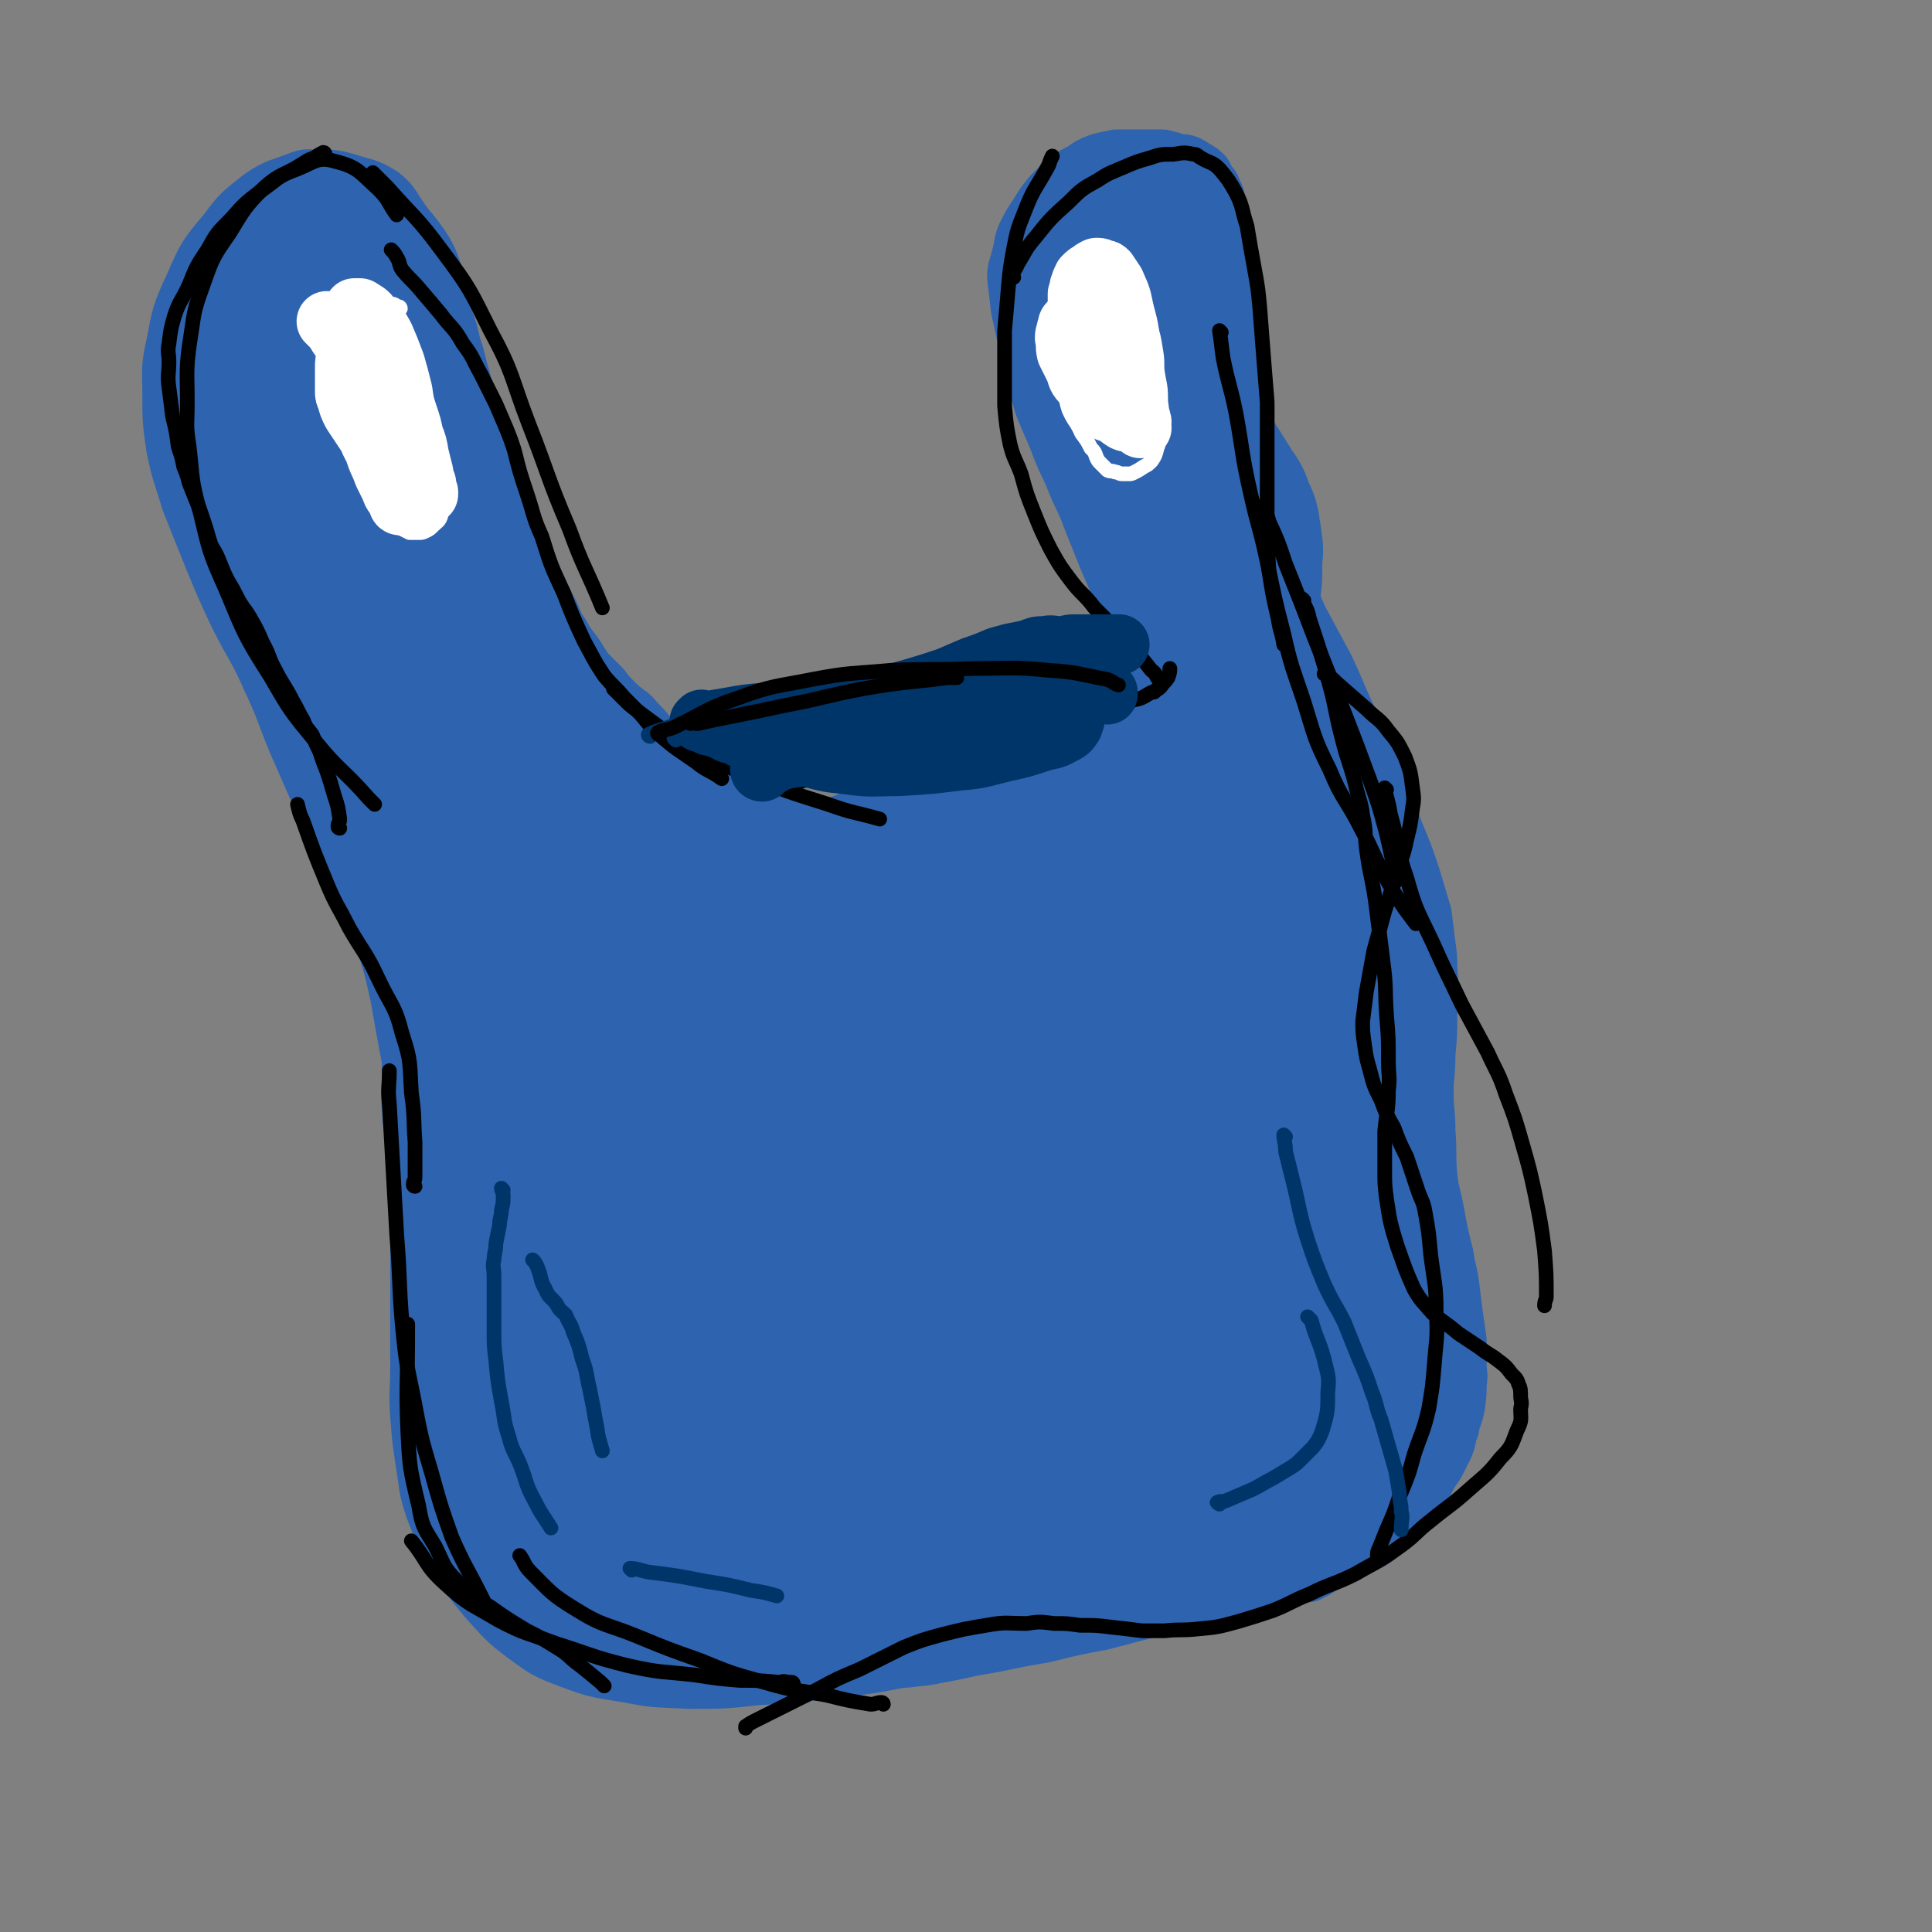 <svg viewBox='0 0 1052 1052' version='1.1' xmlns='http://www.w3.org/2000/svg' xmlns:xlink='http://www.w3.org/1999/xlink'><rect x="0" y="0" width="1052" height="1052" fill="#808080" stroke="none"/><g fill='none' stroke='#2D63AF' stroke-width='33' stroke-linecap='round' stroke-linejoin='round'><path d='M706,855c0,0 0,-1 -1,-1 -6,1 -6,1 -12,3 -14,4 -14,4 -28,8 -13,3 -13,3 -27,7 -19,5 -19,5 -38,10 -16,3 -16,3 -32,7 -19,3 -19,4 -38,7 -18,4 -18,4 -37,6 -20,4 -20,4 -41,6 -20,3 -20,3 -40,4 -18,2 -18,2 -37,2 -15,-1 -16,0 -31,-3 -17,-3 -17,-2 -33,-8 -13,-5 -13,-5 -24,-13 -12,-9 -12,-10 -22,-21 -9,-11 -9,-11 -16,-24 -7,-11 -7,-11 -12,-24 -4,-12 -3,-12 -5,-24 -2,-13 -2,-13 -3,-26 -1,-13 0,-13 0,-27 0,-16 0,-16 0,-33 0,-17 0,-17 0,-33 0,-17 1,-17 1,-34 -1,-17 -1,-17 -2,-33 -2,-18 -2,-18 -4,-36 -3,-16 -3,-16 -6,-33 -4,-18 -4,-18 -10,-35 -7,-19 -8,-18 -16,-37 -8,-17 -8,-17 -16,-35 -7,-16 -7,-16 -14,-32 -7,-17 -6,-17 -14,-34 -8,-18 -9,-17 -18,-35 -7,-15 -7,-15 -14,-32 -6,-15 -6,-15 -12,-30 -4,-14 -5,-14 -8,-29 -2,-14 -2,-14 -2,-29 0,-13 -1,-13 2,-26 3,-16 3,-17 10,-32 7,-16 7,-16 18,-29 8,-11 9,-11 19,-19 9,-6 10,-5 20,-9 5,-2 5,-1 11,-1 8,0 8,0 15,2 9,3 10,2 18,7 5,4 5,5 9,11 6,9 7,9 11,18 4,9 3,10 7,19 4,10 4,10 8,21 3,8 2,9 5,17 2,8 2,8 4,15 1,5 1,5 3,9 1,5 1,5 3,10 2,7 2,7 4,13 3,8 3,8 5,15 3,8 3,8 6,16 3,8 3,8 6,16 3,6 3,6 5,13 2,4 2,4 4,8 2,6 2,6 5,12 2,6 3,6 5,11 3,5 3,6 5,11 3,4 3,4 5,8 3,4 3,4 6,8 3,5 3,5 6,9 4,4 4,4 8,8 3,4 3,4 7,8 3,3 3,3 7,6 3,2 3,3 6,6 3,3 3,3 6,7 4,3 4,4 8,7 4,4 5,4 9,7 4,3 3,3 7,6 4,3 4,3 9,5 4,3 4,3 7,5 5,2 5,2 9,5 4,2 4,2 8,4 4,2 4,2 7,3 3,1 3,1 6,2 4,1 4,1 7,2 3,1 3,0 6,1 3,0 2,1 5,1 2,0 2,0 5,1 2,0 2,0 4,0 3,-1 3,0 7,-1 5,-2 5,-2 10,-4 7,-4 7,-4 13,-8 9,-5 9,-6 17,-11 9,-6 9,-6 19,-12 9,-5 9,-4 18,-9 8,-4 8,-5 16,-8 8,-3 8,-2 16,-4 7,-2 7,-2 14,-5 6,-2 6,-1 12,-4 5,-2 5,-2 9,-5 3,-3 3,-3 6,-6 2,-3 2,-3 4,-6 2,-3 2,-3 3,-6 1,-3 1,-3 1,-6 1,-3 0,-3 0,-6 0,-5 1,-5 0,-10 -1,-9 -1,-9 -4,-17 -3,-11 -4,-11 -8,-21 -4,-10 -4,-10 -8,-20 -4,-11 -5,-11 -9,-21 -4,-10 -5,-10 -9,-21 -4,-10 -4,-9 -8,-19 -3,-9 -2,-9 -5,-17 -2,-9 -2,-9 -4,-18 -2,-9 -2,-9 -4,-18 -1,-9 -1,-9 -2,-17 0,-5 1,-5 2,-10 2,-6 1,-7 3,-12 3,-6 3,-6 7,-12 3,-5 3,-5 7,-10 4,-4 4,-4 8,-7 4,-4 5,-4 9,-6 4,-3 4,-3 9,-5 4,-1 4,-1 9,-2 4,0 4,0 9,0 4,0 4,0 8,0 4,0 4,0 8,0 4,1 4,1 7,2 3,1 3,0 6,1 2,1 2,1 5,3 2,1 2,1 4,3 1,2 1,2 2,4 2,2 2,2 3,5 2,3 1,3 2,7 2,5 2,5 3,11 2,6 2,6 2,13 1,9 1,9 1,18 1,9 1,9 1,19 1,9 1,9 1,19 1,8 1,8 1,17 1,8 1,8 1,17 1,9 1,9 3,19 2,11 1,11 4,21 3,12 3,12 7,23 5,12 5,11 10,23 6,13 5,13 11,26 7,13 7,13 14,26 8,17 7,17 15,33 7,15 7,15 13,30 6,14 5,14 10,27 5,12 5,12 9,24 3,10 3,10 6,20 1,8 1,8 2,16 1,7 1,7 1,13 1,13 1,13 0,25 0,11 0,11 -1,22 0,11 -1,11 -1,21 0,10 1,10 1,21 1,12 0,12 1,24 1,10 2,10 4,21 2,11 2,11 5,23 1,8 2,8 3,16 1,8 1,8 2,16 1,7 1,7 2,14 0,7 0,7 0,14 0,4 1,4 0,9 0,6 0,6 -1,13 -1,5 -2,5 -3,11 -2,5 -1,5 -3,10 -2,4 -2,4 -4,8 -2,4 -3,4 -5,8 -2,4 -2,4 -4,7 -2,3 -2,3 -4,6 -2,4 -2,4 -5,7 -2,2 -2,2 -5,5 -2,2 -2,2 -5,4 -3,2 -3,3 -6,5 -3,2 -3,1 -7,3 -2,1 -2,1 -5,3 -2,1 -2,0 -5,2 -2,0 -2,0 -3,1 -5,3 -4,3 -9,6 -3,2 -3,2 -7,4 '/></g>
<g fill='none' stroke='#2D63AF' stroke-width='110' stroke-linecap='round' stroke-linejoin='round'><path d='M399,779c0,0 0,0 -1,-1 -2,-2 -2,-2 -4,-4 -9,-9 -12,-8 -18,-18 -10,-17 -11,-18 -15,-37 -5,-27 -5,-28 -4,-57 0,-24 0,-26 7,-49 7,-18 8,-19 20,-34 10,-11 11,-13 24,-19 12,-4 15,-5 27,-1 17,6 19,8 32,22 18,18 17,20 30,42 13,21 14,21 23,44 8,18 8,19 11,38 2,12 3,13 0,25 -4,15 -4,15 -13,28 -8,13 -8,14 -21,23 -12,9 -13,9 -28,13 -15,4 -16,5 -32,3 -18,-2 -19,-2 -36,-10 -17,-8 -17,-8 -31,-20 -12,-10 -13,-11 -21,-24 -9,-14 -9,-15 -13,-31 -3,-16 -3,-16 -1,-32 1,-12 1,-13 6,-23 7,-11 7,-13 17,-19 11,-6 14,-8 26,-6 18,1 20,2 36,12 22,13 21,14 40,32 14,14 15,14 26,31 9,13 9,14 15,29 4,9 4,9 5,18 0,7 -1,8 -3,14 -5,12 -3,14 -11,24 -13,14 -14,15 -29,26 -14,9 -14,10 -30,14 -10,3 -11,2 -21,0 -17,-3 -17,-4 -34,-11 -12,-5 -11,-6 -22,-13 -8,-5 -8,-4 -15,-9 -5,-4 -5,-4 -8,-8 -2,-2 -3,-3 -2,-6 1,-6 2,-6 4,-12 5,-9 4,-9 9,-17 4,-7 4,-8 10,-14 3,-4 4,-4 8,-7 5,-3 5,-3 10,-4 7,-2 7,-1 13,-1 7,0 7,-1 13,1 7,2 8,2 13,8 4,5 4,6 7,12 2,8 2,9 4,17 1,9 1,9 1,18 1,7 1,7 1,14 0,4 0,4 0,9 -1,5 -1,5 -2,9 -1,6 -1,6 -2,11 -1,2 -1,2 -2,5 0,2 0,2 0,4 0,1 -1,1 0,2 0,0 0,0 0,1 1,0 1,0 2,0 1,0 1,-1 2,0 1,0 0,0 1,1 0,0 1,0 1,0 0,1 0,1 0,1 0,1 0,1 0,1 -1,2 -1,2 -2,3 -1,2 -1,2 -3,4 -1,2 -1,2 -4,4 -2,1 -2,1 -4,2 -4,1 -4,1 -7,3 -3,1 -3,1 -6,1 -3,1 -3,1 -6,2 -4,0 -4,1 -8,1 -4,1 -4,1 -9,2 -2,0 -2,0 -4,0 -5,-1 -5,-1 -9,-3 -7,-3 -7,-2 -13,-6 -7,-6 -7,-6 -14,-13 -6,-7 -6,-8 -12,-15 -6,-8 -6,-7 -10,-15 -4,-7 -4,-7 -6,-15 -3,-8 -2,-8 -4,-17 -1,-10 -1,-10 -1,-20 0,-11 -1,-11 1,-22 2,-11 1,-11 6,-21 3,-8 3,-9 9,-14 5,-4 6,-4 12,-4 7,0 7,1 14,4 9,6 9,6 17,14 7,7 7,7 12,16 3,6 4,6 6,13 1,6 1,6 1,12 -1,8 -1,8 -3,16 -3,10 -4,10 -8,19 -3,9 -3,9 -7,17 -4,6 -4,7 -9,13 -4,4 -4,4 -9,8 -5,3 -5,3 -10,4 -4,1 -4,1 -8,0 -5,-2 -6,-2 -11,-5 -7,-5 -7,-5 -13,-12 -6,-8 -6,-8 -11,-17 -5,-9 -5,-9 -9,-19 -3,-9 -3,-9 -6,-18 -2,-8 -2,-8 -2,-17 -1,-7 0,-8 1,-15 2,-12 1,-12 5,-23 3,-8 4,-8 9,-15 4,-5 4,-5 9,-9 4,-2 5,-2 10,-2 2,-1 2,0 4,1 3,2 4,1 7,5 6,6 6,6 10,14 7,10 7,10 11,22 4,10 4,10 6,21 2,10 2,10 4,19 1,8 0,8 1,16 0,2 0,2 0,4 -1,3 0,3 -1,5 -1,2 -1,2 -2,3 -2,2 -2,3 -5,3 -3,1 -3,1 -6,-1 -6,-4 -7,-4 -12,-9 -6,-6 -6,-6 -11,-12 -4,-7 -4,-7 -8,-14 -4,-6 -4,-6 -7,-12 -1,-3 -1,-3 -1,-7 -2,-7 -1,-7 -3,-14 -1,-11 -1,-11 -3,-22 -3,-9 -3,-9 -6,-19 -2,-10 -2,-9 -5,-19 -3,-8 -3,-8 -5,-15 -2,-7 -2,-7 -4,-13 -2,-5 -2,-5 -3,-10 -1,-2 -1,-2 -1,-4 -2,-4 -2,-4 -3,-8 -1,-4 -1,-4 -1,-9 -1,-4 -1,-4 -1,-9 -1,-4 0,-4 0,-9 0,-5 0,-5 0,-10 1,-5 1,-5 2,-11 1,-5 1,-5 2,-11 1,-4 1,-4 2,-9 2,-4 2,-4 4,-9 1,-3 1,-3 2,-7 1,-3 0,-3 1,-7 1,-4 1,-4 2,-7 0,-5 0,-5 1,-9 0,-5 0,-5 0,-9 0,-4 0,-4 0,-9 0,-3 0,-3 0,-7 -1,-5 -2,-5 -3,-10 -1,-3 -1,-4 -2,-7 -2,-4 -2,-4 -4,-8 -2,-4 -2,-4 -4,-8 -2,-4 -2,-5 -4,-9 -2,-4 -2,-3 -4,-7 -2,-4 -3,-4 -5,-8 -2,-4 -2,-4 -4,-7 -2,-5 -2,-4 -5,-8 -2,-4 -2,-5 -4,-9 -2,-3 -2,-3 -4,-7 -2,-3 -2,-3 -4,-6 -1,-4 -1,-4 -3,-7 -1,-3 -1,-3 -2,-6 -1,-3 -1,-3 -2,-6 0,-2 -1,-2 -1,-4 -1,-2 -1,-2 -1,-4 0,-1 0,-1 0,-2 0,-2 -1,-2 -1,-2 0,0 0,1 1,2 2,5 2,5 5,10 4,9 5,9 9,18 7,20 7,20 14,40 7,21 7,21 14,42 7,18 8,17 14,35 5,15 4,15 8,31 3,12 3,12 5,25 2,10 2,10 4,20 0,4 0,4 1,7 0,3 0,3 0,6 0,2 0,2 0,4 0,2 0,2 0,3 0,1 0,1 0,1 0,0 0,-1 -1,-2 0,-2 -1,-2 -2,-5 -2,-7 -2,-7 -5,-14 -4,-11 -4,-11 -9,-23 -3,-8 -3,-8 -6,-16 -3,-8 -3,-8 -5,-17 -3,-8 -3,-8 -5,-17 -2,-6 -2,-6 -3,-13 -2,-8 -2,-8 -4,-15 -2,-7 -1,-7 -3,-13 -2,-6 -2,-6 -4,-12 -2,-6 -1,-6 -3,-12 -1,-5 -2,-5 -3,-10 -1,-5 -1,-5 -2,-10 -1,-5 -2,-5 -3,-10 -1,-4 -1,-4 -2,-8 -1,-3 -2,-3 -3,-6 -1,-3 0,-3 -1,-5 -1,-3 -1,-3 -2,-5 0,-2 0,-2 -1,-4 -1,-2 -2,-2 -3,-4 -1,-2 0,-2 -2,-5 -1,-2 -1,-2 -3,-4 -1,-2 -1,-2 -3,-5 -2,-2 -2,-2 -3,-3 -2,-3 -2,-2 -4,-5 -2,-1 -2,-1 -3,-3 -2,-3 -1,-3 -3,-5 -2,-3 -2,-2 -4,-4 -2,-3 -2,-3 -4,-6 -2,-3 -2,-3 -3,-5 -2,-3 -2,-3 -4,-6 -2,-3 -2,-3 -4,-7 -1,-3 -1,-3 -3,-7 -2,-4 -2,-4 -4,-9 -2,-4 -1,-4 -3,-8 -1,-5 -1,-4 -3,-9 -1,-4 -1,-4 -2,-9 -1,-5 -2,-5 -3,-10 -1,-4 -1,-4 -2,-9 0,-4 0,-4 -1,-7 -1,-4 -1,-4 -2,-8 -1,-4 -1,-4 -2,-8 -1,-5 -2,-5 -2,-10 -1,-5 -1,-5 -1,-11 -1,-5 -1,-5 -1,-11 -1,-5 -1,-5 -1,-11 0,-6 0,-6 0,-11 0,-7 0,-7 1,-14 0,-5 0,-6 2,-11 1,-4 1,-4 4,-8 2,-3 2,-3 4,-6 3,-2 3,-2 6,-4 2,-1 2,-1 4,-1 2,0 2,-1 4,0 3,1 3,1 6,2 4,3 4,3 7,7 3,4 3,4 4,9 3,8 2,8 3,17 2,14 1,14 2,28 1,15 1,15 2,29 0,12 0,12 0,25 0,8 0,8 0,17 0,4 0,4 0,7 0,4 -1,4 -1,7 0,5 0,5 0,9 0,3 0,3 0,6 0,2 0,2 0,5 0,1 0,1 0,3 0,2 0,2 0,4 0,0 0,0 0,1 0,1 0,1 0,2 0,2 0,2 0,3 0,3 0,3 1,6 1,4 0,4 1,8 2,3 2,3 3,7 2,4 2,4 3,7 2,5 2,5 3,9 2,4 2,4 4,8 2,4 2,4 4,8 2,6 3,6 5,11 4,7 3,8 6,14 4,7 4,6 7,13 3,6 3,6 5,12 3,7 3,7 6,14 4,8 4,8 8,16 7,12 7,12 13,23 8,15 8,15 16,29 8,14 7,14 17,27 6,8 7,8 15,15 5,5 5,4 9,9 1,0 1,1 2,1 1,0 1,0 1,0 1,-1 1,-1 1,-2 -1,-7 -1,-7 -3,-14 -4,-12 -5,-12 -10,-25 -6,-16 -6,-16 -13,-31 -8,-17 -8,-17 -16,-34 -7,-16 -8,-16 -15,-31 -7,-14 -7,-14 -13,-28 -5,-12 -6,-12 -10,-24 -4,-10 -3,-10 -7,-20 -3,-9 -3,-8 -7,-17 -2,-6 -1,-6 -3,-12 -2,-5 -2,-4 -3,-9 -1,-2 0,-2 0,-4 0,-1 0,-2 0,-2 1,2 1,3 3,6 3,7 3,7 6,13 4,8 5,8 8,16 4,8 4,8 8,17 4,9 4,9 9,18 9,19 9,19 18,38 7,17 6,17 14,34 5,10 6,9 11,19 4,6 4,6 8,12 1,2 1,2 2,3 1,2 1,2 3,4 2,3 3,3 6,6 4,4 4,4 8,7 3,4 3,3 7,6 3,3 3,3 6,5 3,2 3,2 6,3 4,1 4,1 7,2 3,0 3,0 7,1 3,1 3,1 7,2 3,0 3,-1 6,0 4,0 4,0 8,1 3,0 3,0 6,0 3,0 3,0 5,0 2,0 2,0 3,0 2,0 2,0 4,0 2,0 2,0 3,0 1,0 1,0 1,0 -1,-2 -1,-3 -3,-5 -4,-6 -4,-6 -8,-12 -5,-6 -5,-6 -11,-12 -5,-5 -5,-5 -10,-10 -7,-5 -7,-5 -13,-11 -6,-4 -6,-4 -11,-9 -4,-3 -4,-3 -8,-6 -1,-1 -1,0 -3,-1 -1,-1 -1,-1 -2,-2 -1,-1 -1,-1 -2,-2 0,0 0,1 -1,1 0,0 0,0 0,0 0,0 0,-1 1,0 1,1 1,1 2,3 3,4 3,4 6,7 5,5 5,5 9,10 4,4 4,4 8,8 4,4 4,4 8,8 4,4 4,4 9,8 4,4 4,4 9,8 3,3 3,3 7,5 3,3 3,3 7,5 3,3 3,3 7,5 3,2 3,2 7,4 3,2 3,2 7,4 3,2 3,2 6,4 4,2 4,2 8,4 4,2 4,1 8,3 4,2 4,2 8,4 3,2 3,2 7,3 5,1 5,1 9,3 5,1 5,2 9,3 7,2 7,1 13,3 6,1 6,1 12,2 7,1 7,1 15,2 8,1 8,1 16,2 7,0 7,0 14,1 7,0 7,0 13,1 5,0 5,0 10,0 3,0 3,0 5,0 2,0 2,0 4,0 1,0 1,0 2,0 1,0 2,0 2,0 -1,-1 -2,-1 -3,-1 -7,-1 -7,0 -14,-1 -11,-2 -11,-2 -22,-3 -10,-2 -10,-2 -20,-3 -11,-2 -11,-2 -22,-5 -11,-2 -10,-2 -21,-5 -7,-2 -7,-2 -15,-4 -5,-1 -5,-1 -10,-3 -4,-1 -4,0 -7,-2 -2,0 -2,0 -4,-1 -1,-1 -2,-1 -2,-2 -1,-2 -1,-2 -1,-5 -1,-1 -1,-2 0,-3 1,-5 1,-6 4,-10 2,-5 2,-5 5,-10 3,-4 4,-4 7,-8 5,-4 5,-4 10,-8 4,-3 4,-3 9,-6 4,-2 4,-2 8,-4 4,-2 4,-1 9,-3 4,-2 4,-2 9,-4 5,-1 5,-1 9,-3 6,-1 6,-2 11,-3 4,-1 4,0 8,-1 3,-1 3,-1 6,-2 3,0 3,0 6,-1 3,0 3,0 6,-1 3,0 3,0 6,0 3,-1 3,-1 6,-1 4,-1 4,-1 7,-2 5,0 5,0 9,-2 5,-1 5,-1 9,-2 5,-2 5,-2 10,-3 6,-3 6,-3 12,-5 5,-3 5,-3 10,-5 5,-3 5,-3 9,-6 4,-3 4,-2 7,-5 3,-3 3,-3 6,-6 3,-3 3,-2 5,-5 2,-2 1,-2 2,-4 1,-2 1,-2 2,-4 1,-1 1,-1 1,-3 1,-1 0,-1 0,-3 0,-1 0,-1 0,-3 0,-1 0,-1 0,-3 0,-2 0,-2 0,-4 0,-2 0,-2 0,-4 0,-3 0,-3 0,-6 0,-2 0,-2 -1,-4 0,-2 0,-2 0,-5 0,-2 0,-2 0,-5 0,-2 0,-2 -1,-5 0,-2 0,-2 0,-4 0,-3 0,-3 0,-6 0,-2 0,-3 0,-5 1,-3 1,-3 1,-6 1,-3 1,-3 1,-6 1,-3 1,-3 2,-6 1,-3 2,-3 2,-6 1,-3 1,-3 1,-6 1,-2 1,-2 1,-5 1,-2 1,-2 1,-5 0,-2 0,-2 0,-5 0,-2 0,-2 0,-4 0,-3 1,-3 0,-5 0,-3 0,-3 -1,-6 0,-4 0,-4 -2,-7 -1,-3 -1,-3 -2,-6 -1,-2 -2,-2 -3,-4 -2,-2 -1,-3 -3,-5 -1,-2 -1,-2 -3,-5 -1,-2 -2,-2 -3,-4 -2,-3 -1,-3 -3,-6 -2,-3 -2,-3 -4,-6 -1,-2 -1,-2 -2,-5 -1,-2 -1,-2 -2,-5 -1,-3 -1,-3 -2,-6 -1,-4 -1,-4 -2,-7 0,-3 0,-3 -1,-6 0,-3 -1,-3 -2,-6 -1,-3 0,-3 -1,-6 -1,-3 -2,-3 -3,-6 0,-2 -1,-2 -1,-5 -1,-2 -1,-2 -1,-4 -1,-2 -1,-2 -2,-4 -1,-2 -1,-2 -2,-4 0,-2 -1,-2 -2,-4 0,-2 0,-2 -1,-4 -1,-3 -1,-3 -2,-5 -1,-2 -1,-2 -2,-5 0,-2 0,-2 -1,-4 0,-1 0,-1 -1,-3 0,-1 0,-1 -1,-2 0,-2 0,-2 0,-3 0,-1 0,-1 0,-2 0,0 0,0 0,-1 0,0 0,0 0,0 0,-1 0,-1 0,-1 1,-2 1,-2 1,-3 1,-1 1,-1 1,-2 1,-2 1,-2 2,-4 1,-1 1,-1 2,-2 1,-1 1,-1 2,-2 0,0 0,-1 0,-2 1,0 2,0 2,-1 0,0 0,0 -1,0 '/><path d='M653,399c0,0 -1,-1 -1,-1 1,2 2,2 3,5 2,1 1,1 3,3 3,5 3,5 6,11 3,5 4,5 6,10 3,4 2,4 4,9 2,5 2,5 4,10 2,7 2,7 4,14 2,6 2,6 3,12 1,5 1,5 2,11 1,5 1,5 2,10 1,5 1,5 2,10 1,5 1,5 2,11 2,5 1,5 3,10 1,5 2,5 3,9 1,5 1,5 2,9 1,4 1,4 2,7 1,4 0,4 1,8 1,3 1,3 2,5 1,4 1,4 2,7 0,3 1,3 1,5 1,2 1,2 2,5 0,2 1,2 1,5 2,3 1,3 2,6 1,3 1,3 2,6 2,3 2,3 3,7 1,3 2,3 2,6 1,3 1,4 1,7 1,3 2,3 2,6 1,2 0,2 0,4 1,2 1,2 1,4 0,2 0,2 0,3 0,1 0,1 0,2 0,0 0,1 0,1 0,-2 0,-3 0,-5 0,-9 0,-9 -1,-18 -1,-11 -1,-11 -2,-21 0,-12 0,-12 -1,-23 -1,-10 -1,-10 -2,-20 0,-7 0,-7 -1,-13 0,-5 -1,-5 -2,-11 -1,-6 0,-6 -2,-13 -2,-7 -2,-7 -5,-13 -2,-5 -2,-5 -5,-11 -2,-4 -2,-4 -4,-7 -1,-3 -2,-3 -4,-6 -1,-3 -1,-3 -3,-5 -1,-3 -1,-3 -3,-5 -1,-3 -1,-3 -2,-5 -1,-4 -1,-4 -1,-9 -1,-5 -1,-5 -2,-10 0,-6 0,-6 0,-12 1,-5 1,-5 1,-9 0,-3 0,-3 0,-5 0,-2 0,-2 0,-4 0,-2 0,-2 0,-4 0,0 0,-1 0,-1 1,1 1,1 2,2 1,4 1,4 2,8 2,5 1,5 2,10 1,4 1,4 2,9 1,5 1,5 3,9 2,10 3,10 5,19 3,14 3,14 5,27 3,12 3,12 4,23 2,9 2,9 3,19 1,6 2,6 2,13 1,4 0,4 0,8 0,2 0,2 0,4 0,4 0,4 0,7 0,4 0,4 0,7 0,4 0,4 0,8 1,4 1,4 1,8 1,4 1,4 1,8 1,4 1,4 1,8 1,5 1,5 1,9 1,5 1,5 1,11 1,5 1,5 1,9 1,6 1,6 2,11 0,4 0,4 1,9 0,4 0,4 1,9 0,5 0,5 1,11 0,6 0,6 1,11 0,6 1,6 1,12 1,6 0,6 0,12 0,5 0,5 0,11 1,7 1,7 1,14 1,5 0,5 0,11 0,4 1,5 0,9 0,5 0,5 -1,10 0,3 0,3 -1,6 0,4 0,4 -1,7 -1,4 -1,4 -3,7 -1,4 -2,3 -3,7 -2,3 -2,3 -3,6 -2,3 -2,2 -4,5 -2,2 -2,2 -4,5 -2,2 -2,2 -5,4 -3,2 -3,2 -7,4 -4,2 -4,2 -9,4 -6,2 -6,2 -12,4 -7,1 -7,1 -15,2 -8,0 -8,0 -17,1 -9,1 -9,1 -18,2 -9,0 -9,0 -18,1 -7,0 -7,0 -14,1 -8,0 -8,0 -15,1 -7,0 -7,0 -15,1 -5,0 -5,0 -11,1 -4,0 -4,0 -8,1 -4,0 -4,0 -7,0 -3,1 -3,1 -5,1 -3,1 -3,1 -5,2 -3,0 -3,0 -5,2 -2,1 -2,1 -4,2 -2,1 -3,1 -5,2 -2,2 -2,3 -4,5 -2,2 -2,2 -5,4 -2,2 -2,2 -4,4 -2,2 -2,1 -4,3 -1,1 -1,1 -2,2 -2,1 -2,1 -3,2 -1,1 -1,1 -2,2 0,0 0,0 0,0 -1,1 -1,1 0,1 5,-1 6,0 12,-2 13,-5 13,-6 25,-13 15,-7 15,-8 30,-15 14,-8 14,-8 28,-15 15,-8 15,-7 30,-14 13,-7 14,-7 27,-14 13,-6 13,-6 26,-13 10,-5 10,-5 20,-11 7,-4 7,-4 14,-9 3,-2 3,-2 7,-5 0,0 1,0 1,-1 0,0 -1,0 -1,-1 0,-2 0,-2 0,-3 -2,-5 -3,-5 -5,-9 -4,-7 -4,-7 -9,-13 -5,-8 -6,-7 -12,-14 -7,-9 -6,-9 -13,-17 -8,-9 -9,-8 -16,-17 -8,-9 -9,-9 -16,-19 -8,-12 -8,-12 -15,-25 -6,-11 -6,-11 -11,-24 -6,-12 -7,-12 -9,-25 -3,-13 -3,-13 -2,-26 1,-13 1,-13 6,-25 4,-10 4,-12 11,-18 6,-6 8,-7 16,-6 10,1 12,2 20,10 13,15 13,17 22,34 9,18 9,18 15,37 5,17 6,17 8,35 2,17 2,17 1,33 -1,11 0,12 -4,22 -3,12 -3,13 -11,22 -7,8 -8,8 -18,14 -9,5 -10,6 -20,7 -10,1 -12,1 -19,-4 -14,-9 -15,-11 -23,-25 -11,-17 -10,-18 -15,-37 -5,-20 -4,-20 -4,-41 0,-14 0,-15 4,-29 4,-12 4,-14 12,-23 6,-6 9,-9 16,-7 7,1 8,6 13,14 8,15 7,16 12,32 5,16 5,16 6,32 1,11 0,12 -1,23 0,5 1,6 -1,11 -3,5 -3,5 -7,9 -2,2 -3,3 -5,3 -2,-1 -3,-2 -4,-5 -5,-8 -6,-8 -8,-18 -3,-13 -3,-14 -4,-28 0,-10 1,-11 2,-21 0,-4 0,-4 2,-7 1,-2 2,-3 3,-2 3,3 3,5 5,10 3,16 3,16 4,32 1,14 1,14 0,28 0,12 1,12 -1,24 -1,10 -2,10 -5,19 -1,3 -1,3 -2,6 '/></g>
<g fill='none' stroke='#2D63AF' stroke-width='8' stroke-linecap='round' stroke-linejoin='round'><path d='M576,735c0,0 -1,-1 -1,-1 -1,3 0,4 -1,9 0,4 0,4 -1,8 0,6 -1,6 -2,12 0,2 1,2 0,5 0,1 0,1 0,3 0,3 0,3 -1,5 0,2 0,2 0,4 0,3 0,5 0,7 0,0 0,-1 0,-2 2,-7 2,-7 4,-14 3,-11 2,-12 6,-23 4,-12 4,-12 10,-24 4,-9 4,-10 10,-18 3,-5 4,-5 9,-9 3,-5 3,-5 6,-9 '/><path d='M571,790c0,0 -1,0 -1,-1 2,-4 3,-4 6,-8 4,-5 4,-5 8,-10 8,-12 8,-12 16,-24 6,-9 6,-9 12,-19 4,-6 4,-6 7,-12 2,-3 2,-3 4,-6 1,-1 1,-1 1,-2 1,-2 1,-2 1,-3 1,0 1,-1 0,-1 -1,2 -1,2 -4,5 -5,5 -5,5 -10,10 -6,7 -7,6 -13,13 -6,6 -6,6 -12,13 -4,4 -4,4 -8,9 -2,1 -2,1 -4,2 -1,1 -1,1 -2,3 0,0 -1,1 -1,1 1,0 1,-1 2,-2 6,-6 6,-6 13,-12 8,-7 8,-7 16,-14 7,-5 7,-5 14,-11 3,-2 3,-2 7,-5 1,-1 2,-1 3,-1 1,-1 2,-1 2,0 -4,6 -5,7 -10,13 -9,11 -9,11 -18,21 -8,9 -8,10 -16,19 -7,8 -7,8 -14,15 -4,4 -5,4 -9,8 -1,2 -1,2 -2,3 -1,1 -2,3 -2,2 10,-9 12,-10 23,-21 13,-12 14,-12 27,-25 13,-12 13,-11 25,-24 10,-12 9,-13 19,-25 7,-7 7,-7 14,-15 2,-2 2,-2 4,-4 1,-1 2,-3 2,-3 -1,1 -3,2 -5,4 -11,12 -11,12 -21,24 -10,12 -9,12 -19,25 -1,2 -2,2 -4,5 '/><path d='M558,782c0,0 -1,0 -1,-1 2,-4 2,-5 5,-8 14,-16 13,-18 28,-32 12,-11 13,-10 27,-19 10,-6 10,-6 21,-12 6,-2 6,-3 12,-3 3,-1 3,0 5,1 1,0 1,1 0,1 -1,2 -2,2 -4,4 -9,8 -9,8 -19,16 -15,11 -15,11 -30,21 -14,11 -14,11 -28,20 -12,8 -12,8 -24,16 -7,3 -7,3 -13,6 -2,1 -4,2 -4,2 1,-1 3,-3 6,-5 12,-11 11,-12 24,-22 15,-11 15,-11 30,-21 13,-8 14,-7 26,-15 10,-7 10,-8 19,-13 6,-4 7,-3 13,-6 2,-1 2,-1 3,-1 1,-1 2,-1 2,-1 0,0 -1,0 -1,0 -7,5 -7,5 -14,10 -11,6 -11,6 -22,12 -12,8 -12,7 -25,16 -10,7 -10,7 -20,15 -8,7 -8,7 -16,14 -3,3 -3,3 -6,6 -1,1 -2,1 -3,2 0,1 0,2 0,2 5,-2 6,-3 11,-6 10,-7 10,-7 21,-14 12,-7 12,-7 25,-14 10,-6 10,-6 20,-11 8,-3 8,-3 17,-6 4,-1 9,-3 7,-2 -2,1 -8,3 -16,7 -10,6 -10,6 -20,12 -10,7 -10,7 -20,13 -7,5 -7,5 -15,11 -2,2 -2,2 -5,4 -1,0 -2,0 -3,1 0,0 0,1 0,1 1,0 0,-1 1,-2 4,-4 4,-4 9,-8 8,-7 8,-7 17,-13 7,-6 8,-6 15,-12 4,-3 4,-3 8,-6 1,-1 1,-1 3,-1 1,-1 3,-2 2,-2 -2,1 -4,1 -7,3 -8,4 -8,4 -16,9 -8,5 -8,4 -15,10 -6,3 -6,4 -11,8 -2,1 -2,1 -3,2 -2,0 -2,0 -3,1 -1,0 -1,0 -1,0 2,-3 3,-3 6,-6 5,-5 5,-5 10,-11 6,-5 6,-5 12,-10 6,-5 5,-5 11,-10 2,-3 2,-3 5,-5 1,-1 1,-1 3,-3 0,0 1,-1 1,-1 -2,1 -3,2 -7,3 -5,2 -5,2 -10,4 -5,2 -5,3 -9,5 -5,2 -5,2 -10,4 -3,1 -3,1 -7,3 -3,1 -3,0 -7,2 -2,1 -2,1 -5,3 -2,1 -3,1 -6,2 -2,0 -2,0 -4,0 -3,0 -3,0 -5,0 -3,0 -3,0 -6,0 '/></g>
<g fill='none' stroke='#000000' stroke-width='8' stroke-linecap='round' stroke-linejoin='round'><path d='M432,917c0,0 0,-1 -1,-1 -1,0 -1,0 -2,0 -3,-1 -3,0 -5,0 -11,-1 -11,-1 -21,-1 -12,-1 -12,-1 -25,-3 -18,-2 -18,-1 -36,-5 -20,-5 -20,-6 -39,-12 -16,-6 -17,-5 -32,-13 -15,-9 -16,-8 -29,-20 -11,-10 -9,-12 -18,-23 '/><path d='M329,918c0,0 0,0 -1,-1 -1,-1 -1,-1 -1,-1 -6,-5 -6,-5 -11,-9 -7,-5 -6,-6 -13,-10 -8,-5 -8,-5 -16,-9 -10,-6 -10,-6 -20,-13 -10,-6 -10,-6 -18,-14 -8,-8 -7,-9 -12,-19 -6,-10 -7,-10 -9,-22 -5,-21 -5,-21 -6,-42 -1,-25 0,-25 0,-51 0,-3 0,-3 0,-6 '/><path d='M267,878c0,0 0,0 -1,-1 -2,-4 -2,-4 -4,-8 -8,-16 -9,-16 -16,-32 -6,-17 -6,-17 -11,-35 -6,-20 -6,-21 -10,-42 -4,-19 -4,-19 -6,-39 -2,-24 -1,-24 -3,-49 -2,-35 -2,-35 -4,-71 -1,-9 0,-9 0,-18 '/><path d='M226,646c0,0 -1,0 -1,-1 0,-2 1,-2 1,-4 0,-9 0,-9 0,-19 -1,-13 0,-13 -2,-27 -1,-16 0,-17 -5,-32 -4,-16 -6,-15 -13,-30 -7,-15 -8,-14 -16,-28 -6,-12 -7,-12 -12,-24 -7,-17 -7,-17 -13,-34 -2,-4 -2,-5 -3,-9 '/><path d='M185,451c0,0 -1,0 -1,-1 0,-2 1,-2 1,-4 -1,-7 -1,-7 -3,-13 -2,-7 -2,-7 -4,-13 -2,-5 -2,-5 -4,-11 -2,-4 -2,-4 -4,-9 -3,-4 -3,-3 -5,-8 -3,-5 -3,-6 -6,-11 -4,-8 -5,-8 -9,-16 -4,-7 -3,-8 -7,-15 -3,-7 -3,-7 -7,-14 -3,-5 -4,-5 -7,-11 -2,-4 -2,-4 -5,-9 -2,-4 -2,-4 -4,-9 -2,-5 -2,-5 -5,-10 -2,-6 -2,-7 -4,-13 -2,-6 -2,-6 -4,-11 -2,-5 -2,-5 -4,-10 -1,-4 -1,-4 -3,-9 -1,-5 -1,-5 -3,-11 -1,-8 -1,-8 -3,-16 -1,-8 -1,-8 -2,-16 -1,-7 0,-7 0,-14 0,-5 -1,-5 0,-10 1,-8 1,-8 3,-15 3,-9 4,-8 8,-17 4,-10 4,-10 10,-19 5,-9 5,-9 13,-17 7,-8 7,-8 16,-15 10,-7 9,-8 20,-12 10,-4 11,-7 21,-4 12,3 13,6 23,15 6,6 5,7 10,14 '/><path d='M177,84c0,0 0,-1 -1,-1 -2,1 -2,1 -5,3 -3,1 -3,1 -6,3 -11,7 -12,5 -21,13 -11,11 -11,12 -19,25 -9,13 -9,13 -14,27 -5,14 -5,14 -7,28 -3,19 -2,19 -2,38 0,11 -1,11 1,23 2,18 1,18 6,36 5,21 5,22 14,42 10,24 10,25 24,47 11,19 11,19 25,36 13,16 15,15 29,31 1,1 1,1 3,3 '/><path d='M214,137c0,0 -1,-1 -1,-1 1,1 2,2 3,4 2,3 1,4 3,7 5,6 5,5 10,11 6,7 6,7 11,13 6,8 7,7 12,16 6,8 5,8 10,17 4,8 4,8 8,16 3,7 3,7 6,14 2,5 2,5 4,11 3,12 3,12 7,24 4,12 3,12 8,23 5,16 5,16 12,31 5,13 5,13 11,26 5,9 5,10 11,19 5,6 6,6 11,12 3,3 3,3 6,6 7,7 6,8 13,14 9,8 10,8 20,15 6,5 7,4 14,9 '/><path d='M204,95c0,0 -1,-1 -1,-1 3,3 4,4 8,8 15,17 16,16 30,35 15,20 15,21 26,43 13,24 11,25 21,51 11,28 10,29 22,57 8,22 9,21 18,43 '/><path d='M335,376c0,0 -1,-1 -1,-1 2,2 3,3 6,6 3,3 3,3 7,6 12,9 12,9 24,17 17,10 17,10 36,18 21,9 22,9 44,16 14,5 14,4 28,8 '/><path d='M426,428c0,0 -1,-1 -1,-1 3,-1 4,0 9,-1 8,-2 8,-2 16,-5 12,-4 12,-4 24,-9 13,-5 13,-5 26,-9 12,-5 13,-5 25,-9 10,-3 10,-3 20,-5 10,-2 10,-2 21,-3 11,-1 11,-1 21,-2 9,-1 9,-1 18,-1 6,-1 7,0 13,-2 5,-1 5,-2 9,-4 1,0 2,0 2,-1 2,-1 2,-1 3,-2 2,-3 2,-2 4,-5 1,-3 1,-3 1,-5 '/><path d='M632,371c0,0 -1,0 -1,-1 -2,-2 -1,-3 -4,-5 -8,-10 -8,-10 -17,-20 -7,-7 -7,-7 -14,-14 -6,-8 -7,-7 -13,-15 -6,-8 -6,-8 -11,-17 -5,-10 -5,-10 -9,-20 -4,-10 -4,-10 -7,-21 -3,-8 -4,-8 -6,-16 -2,-10 -2,-10 -3,-21 0,-9 0,-9 0,-19 0,-11 0,-11 0,-22 1,-11 1,-11 2,-23 1,-11 1,-11 3,-22 2,-10 2,-10 6,-20 5,-13 6,-12 13,-25 1,-3 1,-3 2,-5 '/><path d='M552,151c0,0 -1,0 -1,-1 1,-3 2,-3 3,-6 5,-8 4,-8 10,-15 8,-10 8,-10 18,-19 7,-7 7,-7 16,-12 6,-4 7,-4 14,-7 7,-3 7,-3 14,-5 6,-2 6,-2 13,-2 6,-1 6,-1 11,0 2,0 2,1 4,2 5,3 6,2 10,6 5,6 5,6 9,13 4,8 3,9 6,18 2,12 2,12 4,23 2,11 2,11 3,22 1,13 1,13 2,26 1,12 1,12 2,25 0,10 0,10 0,20 0,11 0,11 0,23 0,12 0,12 0,25 1,12 0,12 1,24 2,13 2,13 5,26 1,7 2,7 3,14 '/><path d='M665,181c0,0 -1,-1 -1,-1 1,6 1,8 2,15 3,15 4,15 7,30 4,22 3,22 8,44 4,18 5,18 9,37 4,19 4,20 9,39 4,18 5,19 11,37 6,19 5,19 14,37 7,17 9,16 17,32 7,13 6,13 13,26 5,9 5,9 11,18 3,4 3,4 6,8 0,0 0,0 0,0 '/><path d='M689,276c0,0 -1,-1 -1,-1 1,4 2,5 3,9 5,11 5,11 9,23 8,20 8,20 16,41 8,20 8,20 16,40 7,18 7,18 14,37 5,14 5,14 9,29 3,13 3,13 5,26 '/><path d='M710,327c0,0 -1,-1 -1,-1 1,4 3,5 4,11 6,18 6,18 11,36 4,15 3,15 7,30 3,12 4,12 7,24 2,9 3,9 4,17 2,9 1,9 2,18 2,15 3,15 5,29 2,16 2,16 4,32 2,15 1,15 2,30 1,12 1,12 1,25 0,8 1,8 0,16 0,11 -1,11 -2,22 0,10 0,10 0,21 0,8 0,8 1,16 2,13 2,13 6,26 4,11 4,12 9,23 4,7 5,7 10,13 7,6 7,5 14,11 6,4 6,4 12,8 5,4 5,3 10,7 4,3 4,3 7,7 3,3 3,3 4,6 1,2 1,3 1,6 0,3 1,3 0,7 0,6 1,6 -2,12 -3,8 -3,9 -9,15 -7,9 -8,9 -17,17 -10,9 -10,8 -21,17 -9,7 -8,8 -18,15 -11,8 -11,7 -23,14 -12,6 -13,5 -25,11 -10,4 -10,5 -20,9 -9,3 -9,3 -19,6 -11,3 -11,3 -22,4 -9,1 -9,0 -18,1 -6,0 -6,0 -12,0 -8,-1 -8,-1 -17,-2 -8,-1 -8,-1 -17,-1 -7,-1 -7,-1 -14,-1 -8,-1 -8,-1 -15,0 -11,0 -11,-1 -22,1 -12,2 -12,2 -24,5 -11,3 -11,3 -21,7 -12,6 -12,6 -24,12 -12,5 -12,5 -23,11 -10,5 -10,5 -20,10 -6,3 -6,3 -12,6 -4,2 -4,2 -7,4 0,0 0,0 0,1 '/><path d='M481,928c0,0 0,-1 -1,-1 -3,0 -3,1 -6,1 -12,-2 -12,-2 -24,-5 -17,-3 -17,-2 -34,-7 -18,-5 -18,-5 -35,-12 -17,-6 -17,-6 -34,-13 -17,-7 -18,-5 -34,-15 -13,-8 -13,-9 -24,-20 -4,-4 -3,-5 -6,-9 '/><path d='M751,849c0,0 -1,0 -1,-1 0,-3 0,-3 1,-5 2,-5 2,-5 4,-10 4,-9 4,-9 7,-18 5,-12 5,-12 8,-23 4,-12 5,-12 8,-25 2,-12 2,-12 3,-24 1,-14 2,-14 1,-29 0,-15 -1,-15 -3,-31 -1,-11 -1,-12 -3,-23 -1,-6 -2,-6 -4,-12 -3,-9 -3,-9 -6,-18 -4,-8 -4,-8 -7,-16 -4,-7 -4,-7 -7,-15 -4,-8 -4,-8 -6,-16 -2,-7 -2,-7 -3,-14 -1,-7 -1,-7 -1,-13 1,-8 1,-8 2,-16 2,-11 2,-11 4,-22 3,-11 3,-11 6,-22 3,-9 3,-9 6,-19 3,-10 4,-10 6,-20 2,-8 2,-8 3,-16 1,-6 1,-6 0,-13 -1,-8 -1,-8 -4,-16 -4,-8 -4,-8 -9,-14 -5,-7 -6,-6 -12,-12 -8,-7 -8,-7 -16,-14 -3,-3 -3,-3 -7,-5 '/><path d='M755,430c0,0 -1,-1 -1,-1 1,6 2,7 3,14 5,17 3,18 9,35 5,18 6,18 14,35 8,18 8,17 16,34 7,13 7,13 14,26 5,11 6,11 10,23 5,13 5,13 9,27 4,14 4,14 7,28 3,15 3,15 5,30 1,13 1,13 1,25 0,2 -1,2 -1,5 '/></g>
<g fill='none' stroke='#FFFFFF' stroke-width='8' stroke-linecap='round' stroke-linejoin='round'><path d='M218,168c0,0 0,-1 -1,-1 0,0 0,1 0,1 -1,-1 -1,-1 -2,-2 -2,-1 -2,0 -4,-1 -3,-1 -3,-1 -6,-3 -2,0 -2,0 -4,-1 -1,-1 -1,-1 -3,-1 -1,0 -1,0 -2,0 -2,0 -2,0 -3,0 -2,0 -2,0 -3,0 -2,0 -2,0 -3,1 -2,1 -2,1 -3,2 -2,2 -3,2 -4,4 -2,3 -1,3 -2,6 -1,3 -1,3 -1,7 0,6 0,6 0,12 0,6 0,6 1,13 1,9 0,9 3,17 2,7 2,6 5,13 4,7 4,7 7,14 3,6 3,6 6,12 3,5 2,5 5,10 3,4 3,4 7,9 2,2 2,2 5,5 2,2 1,2 3,3 2,1 2,1 4,2 1,0 1,0 2,0 2,0 2,0 3,0 2,0 2,0 4,-1 2,-1 2,-1 4,-3 2,-2 3,-2 4,-5 1,-4 1,-5 1,-9 0,-4 0,-4 0,-8 -1,-4 0,-4 -1,-9 -1,-6 -1,-6 -3,-13 -2,-5 -2,-5 -4,-10 -3,-7 -3,-7 -5,-14 -2,-6 -2,-6 -4,-12 -2,-5 -2,-5 -4,-10 -1,-3 -1,-3 -2,-6 -1,-2 -1,-2 -1,-3 -1,-2 0,-2 -1,-3 -1,-2 -1,-1 -2,-3 -1,-1 -1,-1 -1,-2 -1,-2 -1,-2 -2,-4 0,0 0,0 0,0 '/><path d='M588,146c0,0 -1,-1 -1,-1 -1,1 -1,2 -2,4 -1,3 -2,3 -3,7 -2,7 -3,7 -4,15 -1,11 -1,12 0,23 0,9 0,9 2,17 1,6 0,6 2,12 3,7 4,6 7,13 3,4 3,4 5,8 2,2 2,2 3,5 1,2 1,2 2,3 2,2 2,2 4,4 2,1 2,0 4,1 2,0 2,1 4,1 2,0 2,0 4,0 1,0 1,0 3,-1 2,-1 2,-1 5,-3 2,-1 2,-1 4,-3 2,-3 2,-3 3,-7 2,-5 1,-5 2,-11 0,-8 0,-8 0,-16 0,-8 -1,-8 -2,-16 0,-6 0,-6 -1,-12 -1,-6 -1,-6 -3,-12 -1,-3 -1,-3 -2,-7 0,-2 0,-2 -1,-4 -1,-3 -1,-3 -2,-5 -1,-4 -1,-4 -3,-7 -1,-3 -1,-3 -3,-5 -1,-2 -1,-2 -3,-4 -1,-2 -1,-2 -3,-3 -1,-2 -1,-2 -3,-3 -1,-1 0,-1 -2,-2 -1,-1 -1,-1 -2,-1 -1,0 -1,0 -1,0 '/></g>
<g fill='none' stroke='#FFFFFF' stroke-width='33' stroke-linecap='round' stroke-linejoin='round'><path d='M179,176c0,0 -1,-1 -1,-1 1,1 2,2 4,4 2,3 2,4 5,7 3,6 4,6 7,11 3,5 2,5 5,9 2,5 2,5 4,10 2,4 2,4 4,9 2,4 2,4 3,9 2,4 1,4 2,8 1,3 1,3 2,5 0,3 0,3 1,5 0,2 0,2 1,4 0,2 1,2 1,4 0,2 0,2 0,4 0,2 1,2 1,4 0,2 0,2 0,4 0,2 0,3 0,3 -1,0 -1,-1 -1,-2 -2,-4 -3,-3 -4,-7 -2,-4 -2,-4 -4,-8 -2,-6 -3,-6 -5,-13 -4,-7 -3,-7 -6,-15 -2,-4 -3,-4 -4,-9 -2,-5 -1,-5 -2,-10 -1,-5 -2,-5 -2,-10 -1,-4 0,-5 0,-9 0,-4 0,-4 0,-9 0,-4 0,-4 1,-8 0,-2 0,-2 1,-4 0,-1 0,-1 1,-3 0,0 0,0 0,0 1,0 1,0 1,0 1,0 1,0 2,0 3,2 4,2 6,5 4,4 4,5 7,10 3,7 3,7 6,15 2,7 2,7 4,15 1,7 1,7 3,13 2,6 2,6 3,11 2,5 2,5 3,11 1,4 1,4 2,8 1,3 0,3 1,5 0,2 1,1 1,3 0,2 0,2 1,4 0,1 0,1 0,1 -1,0 -1,-1 -2,-1 -3,-2 -3,-1 -6,-3 -4,-3 -4,-3 -7,-7 -4,-4 -4,-4 -8,-8 -5,-6 -5,-6 -10,-13 -4,-6 -4,-6 -8,-12 -2,-4 -2,-4 -3,-8 -1,-2 -1,-2 -1,-4 0,-4 0,-4 0,-7 0,-3 0,-3 0,-6 0,-3 0,-3 1,-6 0,-3 1,-3 1,-5 1,-2 1,-2 1,-4 0,0 1,0 1,-1 0,-1 0,-1 0,-2 0,0 0,0 0,-1 0,-1 0,-1 0,-1 '/><path d='M595,160c0,0 -1,-1 -1,-1 1,1 2,1 3,3 3,2 4,2 6,5 2,3 3,3 4,6 3,5 3,5 4,10 3,7 2,7 4,15 1,6 2,6 3,12 1,4 0,4 1,7 0,3 0,3 1,6 0,2 0,2 0,3 1,2 1,1 1,3 1,1 0,1 0,3 0,1 1,1 0,1 0,0 0,-1 -1,-1 -2,-2 -2,-2 -5,-4 -3,-3 -3,-2 -5,-5 -4,-4 -4,-4 -7,-9 -4,-6 -4,-6 -7,-12 -3,-6 -3,-6 -5,-13 -2,-5 -2,-5 -3,-11 -1,-6 0,-6 -1,-11 0,-4 0,-4 0,-7 1,-2 1,-2 1,-4 1,-3 1,-3 2,-5 2,-2 2,-2 4,-3 1,-1 1,-1 3,-2 2,0 2,0 3,1 2,0 2,0 3,1 2,3 2,3 4,6 2,5 3,6 4,11 2,10 3,10 4,19 1,9 0,9 0,19 1,7 0,7 0,14 0,2 1,2 0,4 0,1 0,1 -1,3 0,1 0,1 -1,3 0,1 1,2 0,2 0,1 0,0 -1,0 -3,-2 -3,-2 -5,-4 -5,-4 -5,-4 -9,-8 -5,-4 -5,-4 -9,-9 -3,-3 -2,-4 -4,-8 -2,-4 -2,-4 -4,-8 -1,-4 0,-4 -1,-8 0,-3 1,-3 1,-5 1,-1 0,-2 1,-3 1,-1 1,-1 2,-2 1,-1 1,-1 3,-1 2,0 2,0 3,1 4,3 4,3 7,7 2,3 1,4 3,8 1,2 1,2 1,5 1,3 0,3 0,5 0,3 0,3 0,5 0,3 0,3 0,6 0,3 0,3 0,6 1,3 1,3 2,6 0,1 0,1 0,2 '/></g>
<g fill='none' stroke='#00356A' stroke-width='8' stroke-linecap='round' stroke-linejoin='round'><path d='M274,648c0,0 -1,-1 -1,-1 0,1 1,2 1,4 0,4 0,4 -1,8 0,4 -1,4 -1,8 -1,5 -1,5 -2,10 0,5 -1,5 -1,9 -1,4 0,4 0,9 0,4 0,4 0,8 0,4 0,4 0,8 0,6 0,6 0,13 0,9 0,9 1,17 1,11 1,11 3,22 2,10 1,10 4,19 2,8 3,8 6,15 4,10 3,11 8,20 4,8 4,7 9,15 '/><path d='M344,855c0,0 -1,-1 -1,-1 4,0 5,1 10,2 16,2 16,2 31,5 13,2 13,2 25,5 7,1 7,1 14,3 '/><path d='M291,687c0,0 -1,-1 -1,-1 1,1 2,2 3,5 2,5 1,6 4,11 2,5 3,4 6,8 2,4 2,3 5,6 2,5 3,5 4,9 3,7 3,7 5,15 3,8 2,8 4,16 1,5 1,5 2,10 1,6 1,6 2,11 1,7 1,6 3,13 '/><path d='M664,819c0,0 -2,-1 -1,-1 2,-1 3,0 5,-1 7,-3 7,-3 14,-6 6,-3 5,-3 11,-6 5,-3 5,-3 10,-6 3,-2 3,-2 6,-5 3,-3 3,-3 6,-6 3,-4 3,-4 5,-9 3,-10 3,-11 3,-21 1,-9 0,-9 -2,-18 -3,-11 -4,-10 -7,-21 -1,-1 -1,-1 -2,-2 '/><path d='M700,619c0,0 -1,-1 -1,-1 0,3 1,4 1,9 2,8 2,8 4,16 4,16 3,16 8,32 4,12 4,12 9,24 5,11 6,11 11,21 4,10 4,10 8,20 4,9 4,9 7,18 3,7 2,8 5,15 2,7 2,7 4,14 2,7 2,7 4,14 1,6 1,6 2,12 0,5 1,5 1,10 1,4 0,4 0,9 0,0 0,0 0,1 '/></g>
<g fill='none' stroke='#00356A' stroke-width='33' stroke-linecap='round' stroke-linejoin='round'><path d='M415,420c0,0 -1,0 -1,-1 1,-1 1,-1 3,-1 4,-2 4,-3 8,-4 5,-2 5,-1 10,-2 6,-2 6,-2 13,-3 9,-2 9,-2 18,-4 8,-2 7,-2 16,-4 8,-1 8,-1 16,-2 10,-1 10,-2 19,-3 9,-2 9,-1 18,-3 7,-1 7,-1 14,-3 7,-1 7,0 13,-2 4,0 4,0 7,-1 2,-1 2,-1 4,-2 0,0 1,1 0,1 0,0 0,0 -1,0 -3,0 -3,0 -6,1 -7,1 -7,0 -15,1 -9,1 -9,1 -18,3 -9,2 -9,3 -17,5 -7,2 -7,1 -13,3 -5,1 -5,2 -9,3 -4,1 -4,1 -8,2 -2,0 -2,0 -5,1 -2,0 -2,0 -4,1 -1,0 -1,0 -3,0 -1,0 -2,0 -3,0 -3,0 -3,0 -5,1 -2,0 -2,0 -4,1 -3,0 -3,0 -5,0 -2,0 -2,0 -4,1 -2,0 -2,0 -4,0 -2,0 -2,0 -4,0 -2,0 -2,0 -3,0 -2,0 -2,0 -4,0 -2,0 -2,0 -5,0 -3,0 -3,0 -6,0 -2,-1 -2,-1 -4,-1 -3,-1 -3,-1 -5,-1 -3,-1 -3,-1 -5,-2 -3,-1 -3,0 -6,-2 -3,-1 -3,-1 -6,-3 -3,-1 -3,0 -6,-2 -2,-1 -2,-1 -5,-2 -1,-1 -2,-1 -4,-1 -1,-1 -1,-1 -2,-1 -1,-1 -1,-1 -2,-2 0,0 -1,1 -1,1 1,0 2,0 3,0 6,-1 6,-1 12,-2 11,-2 11,-2 23,-3 15,-2 15,-1 30,-3 13,-2 13,-2 27,-5 11,-2 10,-2 21,-5 10,-3 10,-3 19,-6 7,-3 7,-3 14,-6 6,-2 6,-2 13,-5 3,-1 4,-1 7,-2 5,-1 5,-1 10,-2 5,-2 5,-2 9,-2 4,-1 4,0 8,0 4,0 4,-1 8,-1 3,0 3,0 5,0 4,0 4,0 8,0 2,0 2,0 4,0 2,0 2,0 3,0 1,0 1,0 2,0 1,0 1,0 1,0 1,0 1,0 1,0 0,0 1,0 0,0 -1,0 -2,0 -4,1 -4,1 -4,1 -9,3 -8,3 -8,3 -15,6 -9,3 -9,2 -18,6 -13,4 -13,5 -25,9 -12,4 -12,4 -25,8 -10,3 -10,3 -20,5 -8,3 -8,2 -15,4 -5,2 -5,2 -9,3 -2,0 -2,0 -4,0 0,0 0,0 -1,0 -1,0 -1,1 -2,1 -2,0 -2,0 -3,0 -2,0 -2,0 -4,0 -1,0 -1,0 -3,0 -2,0 -2,-1 -4,0 -2,0 -2,0 -4,1 -2,0 -2,0 -5,1 -2,1 -2,1 -5,2 -2,0 -2,0 -4,0 -2,0 -2,0 -4,1 -1,0 0,0 -1,1 -2,0 -2,1 -3,1 -1,1 -1,0 -1,1 -1,0 -1,0 -1,0 3,1 4,1 7,2 7,3 7,3 13,5 11,3 11,3 21,4 14,2 14,1 28,1 17,-1 17,-1 33,-3 13,-1 13,-2 26,-5 9,-2 9,-2 18,-5 6,-2 7,-1 12,-4 4,-2 4,-2 6,-5 0,0 -1,-1 -1,-1 1,-1 2,-1 2,-2 0,0 -1,-1 -1,-1 1,-2 1,-2 1,-3 1,-1 1,0 1,-1 1,-2 1,-2 2,-3 2,-2 2,-2 3,-3 1,-1 1,-1 2,-2 2,-1 2,-1 3,-1 1,-1 1,-1 2,-1 1,0 1,0 2,0 1,0 1,0 3,0 0,0 0,1 0,1 '/></g>
<g fill='none' stroke='#00356A' stroke-width='8' stroke-linecap='round' stroke-linejoin='round'><path d='M354,401c0,0 -1,0 -1,-1 4,-2 5,-2 11,-4 18,-7 17,-8 36,-14 23,-6 23,-6 46,-11 3,-1 3,0 7,0 '/><path d='M368,403c0,0 -1,-1 -1,-1 3,-1 4,0 9,-1 12,-3 12,-4 25,-6 24,-3 24,-3 49,-5 26,-1 26,0 52,-1 '/></g>
<g fill='none' stroke='#000000' stroke-width='8' stroke-linecap='round' stroke-linejoin='round'><path d='M376,394c0,0 -1,-1 -1,-1 1,0 2,1 5,1 9,-2 9,-2 19,-4 15,-3 15,-3 29,-6 21,-4 21,-5 42,-9 23,-4 23,-3 46,-6 2,0 2,0 5,0 '/><path d='M359,400c0,0 -1,0 -1,-1 3,-2 4,-1 9,-3 17,-8 17,-10 35,-16 19,-7 20,-6 40,-10 21,-4 21,-3 43,-5 22,-1 22,0 45,-1 21,0 21,-1 41,1 16,1 16,2 32,5 3,1 3,2 6,3 '/></g>
</svg>